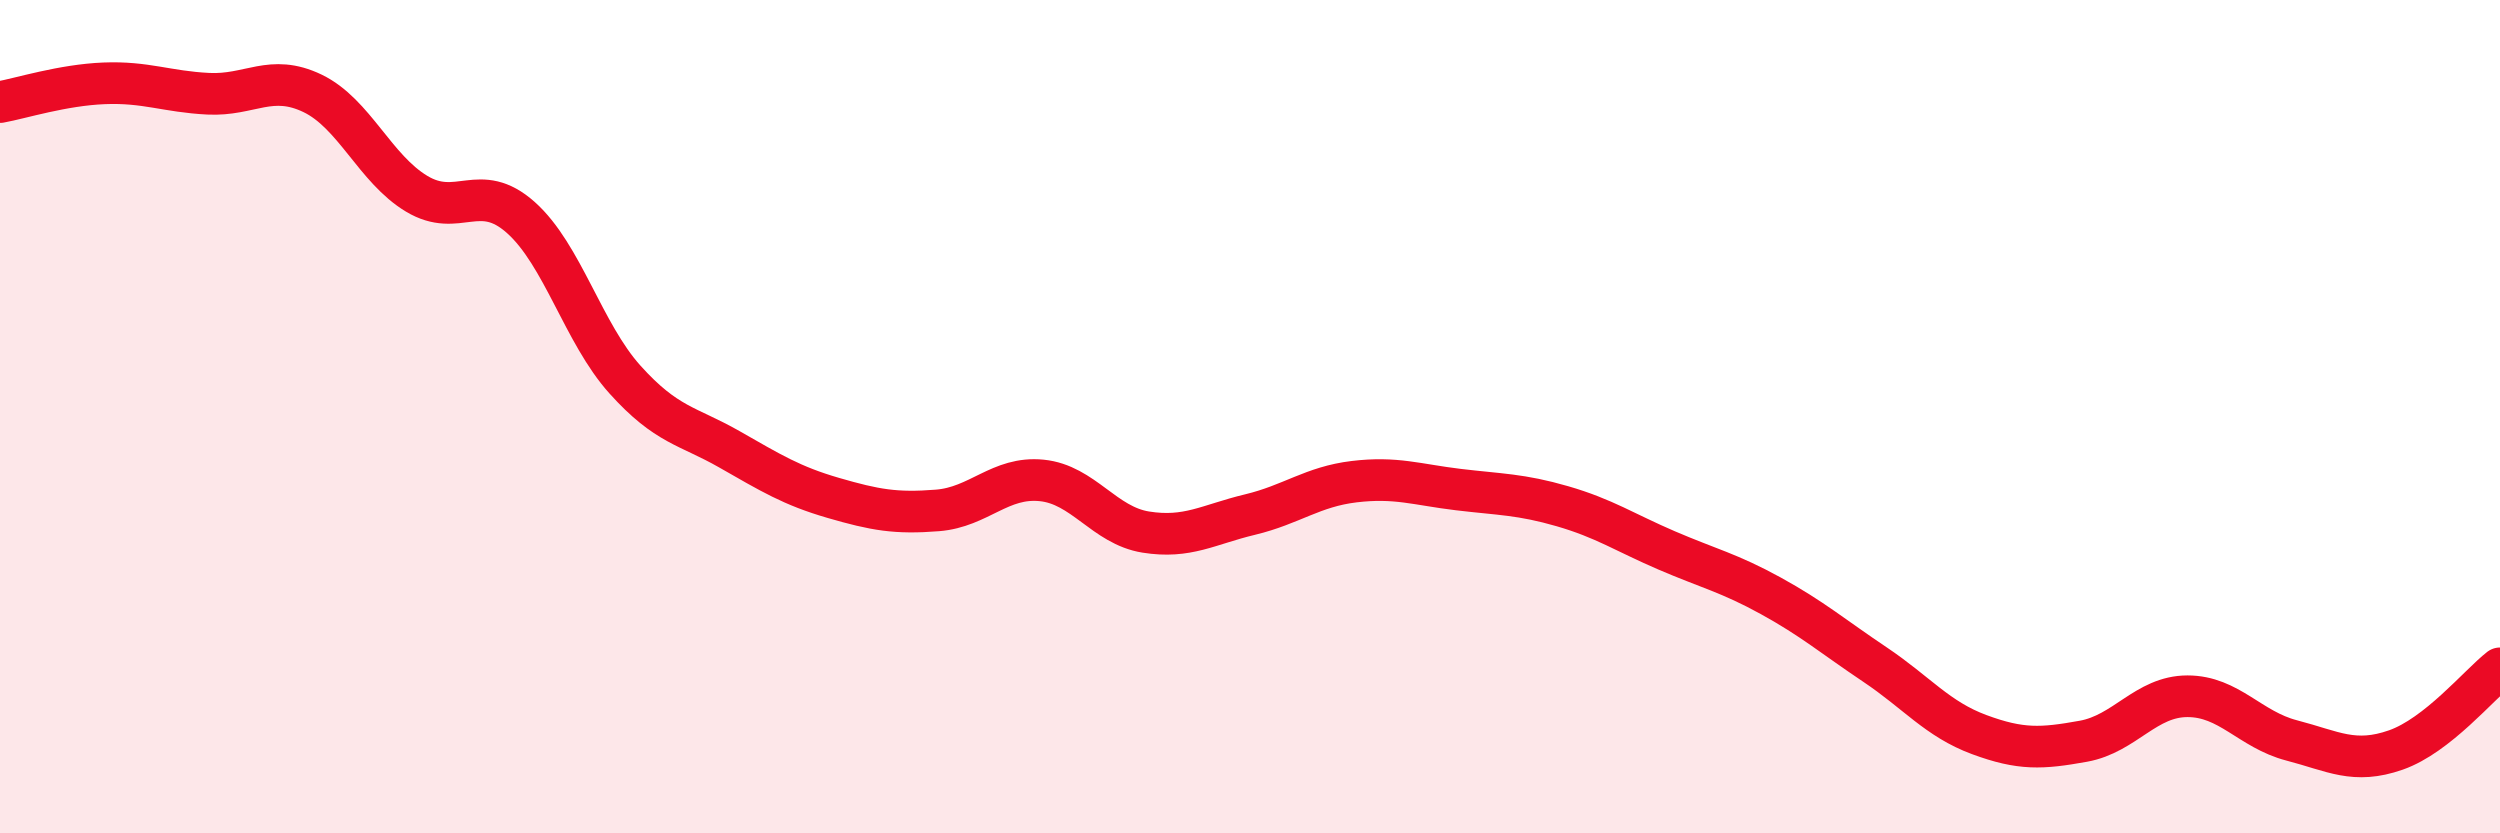 
    <svg width="60" height="20" viewBox="0 0 60 20" xmlns="http://www.w3.org/2000/svg">
      <path
        d="M 0,2.45 C 0.5,2.36 1.5,2.04 2.5,2 C 3.5,1.96 4,2.2 5,2.25 C 6,2.3 6.5,1.76 7.5,2.24 C 8.5,2.72 9,4.05 10,4.65 C 11,5.25 11.5,4.33 12.5,5.22 C 13.5,6.11 14,8 15,9.11 C 16,10.22 16.5,10.21 17.5,10.78 C 18.5,11.35 19,11.66 20,11.95 C 21,12.24 21.5,12.33 22.5,12.25 C 23.5,12.17 24,11.43 25,11.53 C 26,11.63 26.5,12.61 27.5,12.77 C 28.5,12.93 29,12.59 30,12.35 C 31,12.11 31.5,11.68 32.5,11.56 C 33.5,11.44 34,11.63 35,11.75 C 36,11.87 36.5,11.86 37.5,12.15 C 38.5,12.44 39,12.78 40,13.21 C 41,13.64 41.5,13.75 42.5,14.3 C 43.5,14.85 44,15.28 45,15.95 C 46,16.62 46.5,17.26 47.5,17.63 C 48.5,18 49,17.97 50,17.79 C 51,17.61 51.5,16.71 52.5,16.71 C 53.5,16.71 54,17.51 55,17.77 C 56,18.03 56.5,18.35 57.5,18 C 58.5,17.65 59.5,16.43 60,16.04L60 20L0 20Z"
        fill="#EB0A25"
        opacity="0.1"
        stroke-linecap="round"
        stroke-linejoin="round"
      />
      <path
        d="M 0,2.45 C 0.5,2.36 1.5,2.04 2.5,2 C 3.5,1.96 4,2.2 5,2.25 C 6,2.3 6.5,1.76 7.5,2.24 C 8.5,2.72 9,4.05 10,4.65 C 11,5.25 11.5,4.33 12.5,5.22 C 13.5,6.11 14,8 15,9.11 C 16,10.22 16.5,10.21 17.5,10.78 C 18.5,11.35 19,11.66 20,11.95 C 21,12.24 21.5,12.33 22.5,12.25 C 23.5,12.17 24,11.43 25,11.53 C 26,11.63 26.5,12.61 27.5,12.77 C 28.5,12.93 29,12.59 30,12.35 C 31,12.11 31.5,11.68 32.5,11.56 C 33.5,11.44 34,11.63 35,11.75 C 36,11.87 36.5,11.86 37.5,12.15 C 38.5,12.44 39,12.78 40,13.21 C 41,13.64 41.5,13.75 42.5,14.3 C 43.5,14.85 44,15.28 45,15.95 C 46,16.62 46.5,17.26 47.5,17.63 C 48.5,18 49,17.97 50,17.79 C 51,17.61 51.5,16.71 52.5,16.71 C 53.5,16.71 54,17.51 55,17.77 C 56,18.03 56.5,18.35 57.5,18 C 58.5,17.65 59.5,16.43 60,16.04"
        stroke="#EB0A25"
        stroke-width="1"
        fill="none"
        stroke-linecap="round"
        stroke-linejoin="round"
      />
    </svg>
  